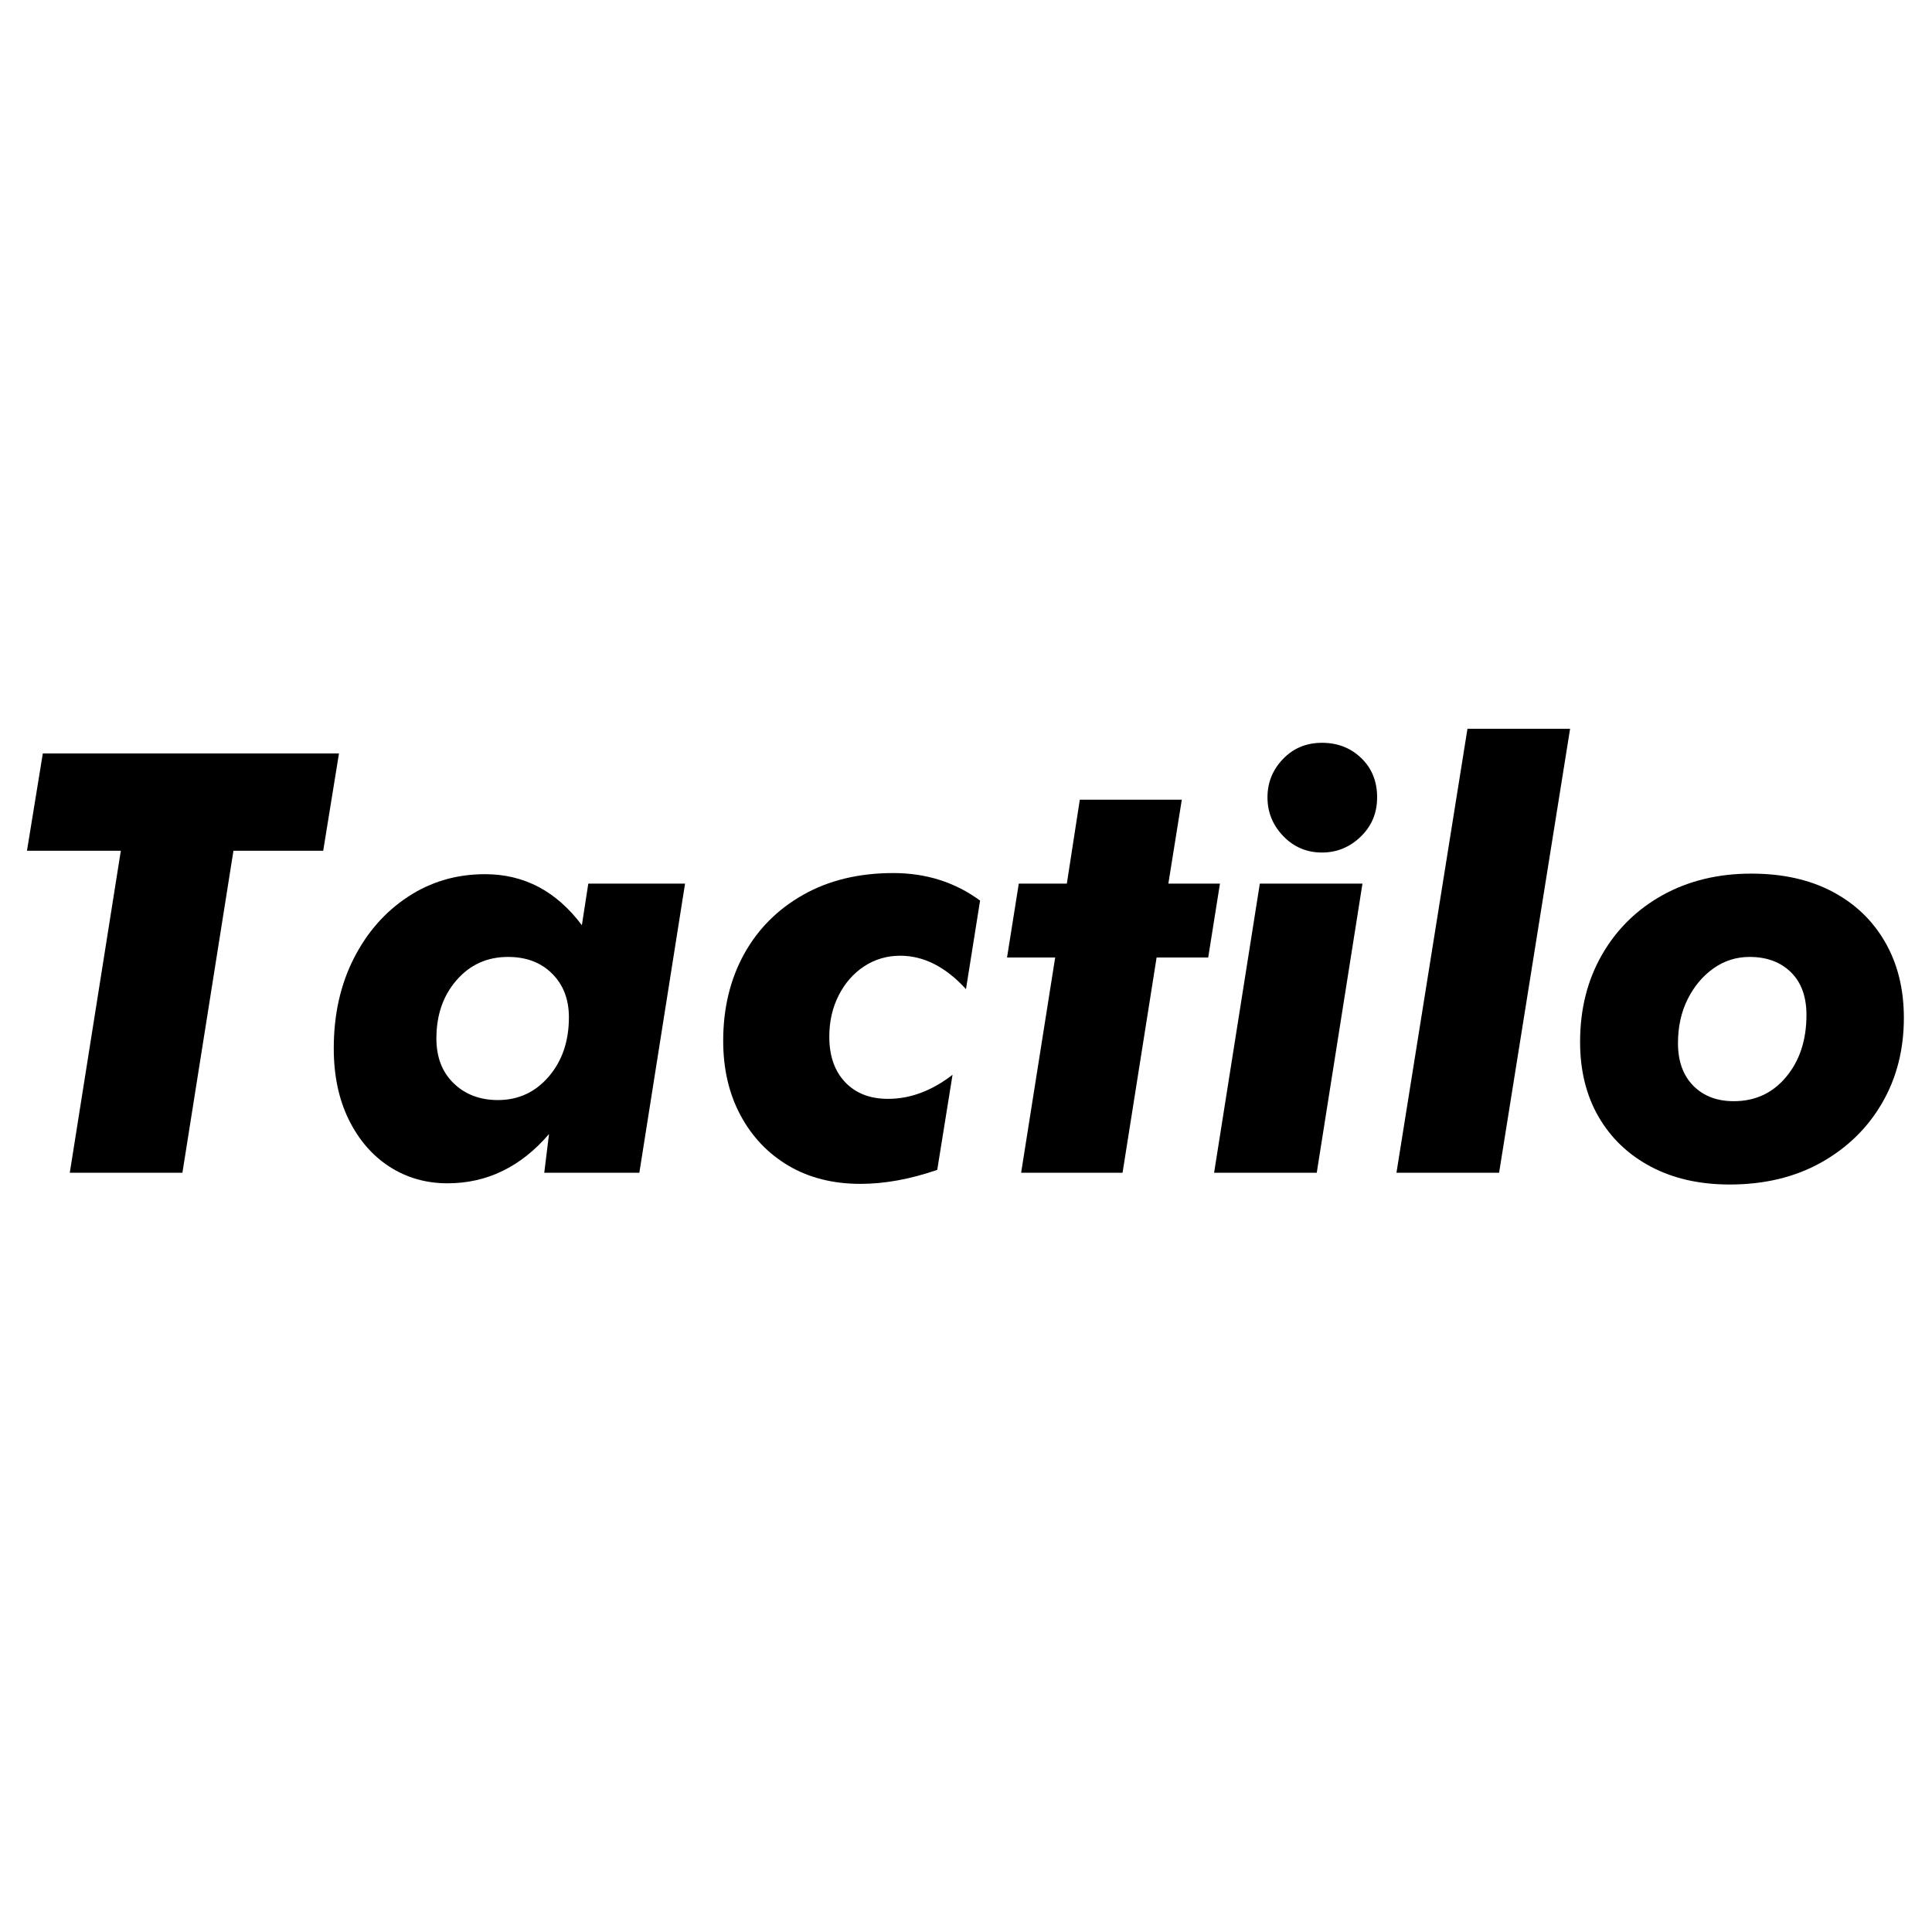 <?xml version="1.0" encoding="UTF-8"?> <svg xmlns="http://www.w3.org/2000/svg" xmlns:xlink="http://www.w3.org/1999/xlink" width="500" zoomAndPan="magnify" viewBox="0 0 375 375" height="500" preserveAspectRatio="xMidYMid meet" version="1.0"><defs><g></g></defs><g fill="#000000" fill-opacity="1"><g transform="translate(0, 227.631)"><g><path d="M 13.547 0 L 23.453 -62.5 L 5.234 -62.5 L 8.312 -81.391 L 65.797 -81.391 L 62.734 -62.5 L 45.312 -62.5 L 35.406 0 Z M 13.547 0 "></path></g></g></g><g fill="#000000" fill-opacity="1"><g transform="translate(62.158, 227.631)"><g><path d="M 44.406 -7.516 C 38.938 -1.141 32.367 2.047 24.703 2.047 C 20.523 2.047 16.766 0.969 13.422 -1.188 C 10.086 -3.352 7.453 -6.41 5.516 -10.359 C 3.586 -14.305 2.625 -18.898 2.625 -24.141 C 2.625 -30.66 3.91 -36.461 6.484 -41.547 C 9.066 -46.641 12.578 -50.645 17.016 -53.562 C 21.453 -56.488 26.441 -57.953 31.984 -57.953 C 39.578 -57.953 45.844 -54.648 50.781 -48.047 L 52.031 -56.125 L 70.812 -56.125 L 61.938 0 L 43.484 0 Z M 22.547 -26.062 C 22.547 -22.426 23.664 -19.523 25.906 -17.359 C 28.145 -15.191 31.008 -14.109 34.5 -14.109 C 38.445 -14.109 41.727 -15.625 44.344 -18.656 C 46.957 -21.695 48.266 -25.535 48.266 -30.172 C 48.266 -33.66 47.18 -36.484 45.016 -38.641 C 42.859 -40.805 40 -41.891 36.438 -41.891 C 32.406 -41.891 29.082 -40.391 26.469 -37.391 C 23.852 -34.398 22.547 -30.625 22.547 -26.062 Z M 22.547 -26.062 "></path></g></g></g><g fill="#000000" fill-opacity="1"><g transform="translate(138.091, 227.631)"><g><path d="M 49.406 -35.641 C 45.457 -39.961 41.207 -42.125 36.656 -42.125 C 34.07 -42.125 31.738 -41.441 29.656 -40.078 C 27.57 -38.711 25.922 -36.832 24.703 -34.438 C 23.484 -32.051 22.875 -29.375 22.875 -26.406 C 22.875 -22.688 23.898 -19.742 25.953 -17.578 C 28.004 -15.422 30.773 -14.344 34.266 -14.344 C 38.586 -14.344 42.766 -15.898 46.797 -19.016 L 43.828 -0.562 C 38.586 1.25 33.617 2.156 28.922 2.156 C 23.609 2.156 18.957 0.984 14.969 -1.359 C 10.988 -3.711 7.879 -6.977 5.641 -11.156 C 3.398 -15.332 2.281 -20.148 2.281 -25.609 C 2.281 -31.91 3.625 -37.508 6.312 -42.406 C 9.008 -47.301 12.844 -51.148 17.812 -53.953 C 22.781 -56.766 28.609 -58.172 35.297 -58.172 C 41.672 -58.172 47.285 -56.391 52.141 -52.828 Z M 49.406 -35.641 "></path></g></g></g><g fill="#000000" fill-opacity="1"><g transform="translate(195.012, 227.631)"><g><path d="M 3.188 0 L 9.797 -41.781 L 0.453 -41.781 L 2.734 -56.125 L 12.062 -56.125 L 14.578 -72.406 L 34.375 -72.406 L 31.766 -56.125 L 41.781 -56.125 L 39.5 -41.781 L 29.484 -41.781 L 22.875 0 Z M 3.188 0 "></path></g></g></g><g fill="#000000" fill-opacity="1"><g transform="translate(234.173, 227.631)"><g><path d="M 1.484 0 L 10.359 -56.125 L 30.281 -56.125 L 21.406 0 Z M 11.844 -72.859 C 11.844 -75.742 12.848 -78.227 14.859 -80.312 C 16.867 -82.406 19.391 -83.453 22.422 -83.453 C 25.461 -83.453 28.004 -82.461 30.047 -80.484 C 32.098 -78.516 33.125 -75.973 33.125 -72.859 C 33.125 -69.828 32.062 -67.285 29.938 -65.234 C 27.812 -63.18 25.305 -62.156 22.422 -62.156 C 19.461 -62.156 16.957 -63.219 14.906 -65.344 C 12.863 -67.469 11.844 -69.973 11.844 -72.859 Z M 11.844 -72.859 "></path></g></g></g><g fill="#000000" fill-opacity="1"><g transform="translate(269.692, 227.631)"><g><path d="M 15.141 -86.172 L 35.062 -86.172 L 21.281 0 L 1.359 0 Z M 15.141 -86.172 "></path></g></g></g><g fill="#000000" fill-opacity="1"><g transform="translate(305.211, 227.631)"><g><path d="M 1.484 -25.391 C 1.484 -31.766 2.906 -37.414 5.75 -42.344 C 8.594 -47.281 12.52 -51.133 17.531 -53.906 C 22.539 -56.676 28.27 -58.062 34.719 -58.062 C 40.789 -58.062 46.023 -56.898 50.422 -54.578 C 54.828 -52.266 58.242 -49.004 60.672 -44.797 C 63.109 -40.586 64.328 -35.676 64.328 -30.062 C 64.328 -23.906 62.922 -18.398 60.109 -13.547 C 57.297 -8.691 53.348 -4.836 48.266 -1.984 C 43.18 0.859 37.266 2.281 30.516 2.281 C 24.672 2.281 19.566 1.125 15.203 -1.188 C 10.836 -3.508 7.457 -6.738 5.062 -10.875 C 2.676 -15.008 1.484 -19.848 1.484 -25.391 Z M 34.375 -41.891 C 31.801 -41.891 29.469 -41.148 27.375 -39.672 C 25.289 -38.191 23.617 -36.195 22.359 -33.688 C 21.109 -31.188 20.484 -28.344 20.484 -25.156 C 20.484 -21.664 21.469 -18.914 23.438 -16.906 C 25.414 -14.895 28.039 -13.891 31.312 -13.891 C 35.477 -13.891 38.867 -15.461 41.484 -18.609 C 44.109 -21.766 45.422 -25.77 45.422 -30.625 C 45.422 -34.188 44.414 -36.953 42.406 -38.922 C 40.395 -40.898 37.719 -41.891 34.375 -41.891 Z M 34.375 -41.891 "></path></g></g></g></svg> 